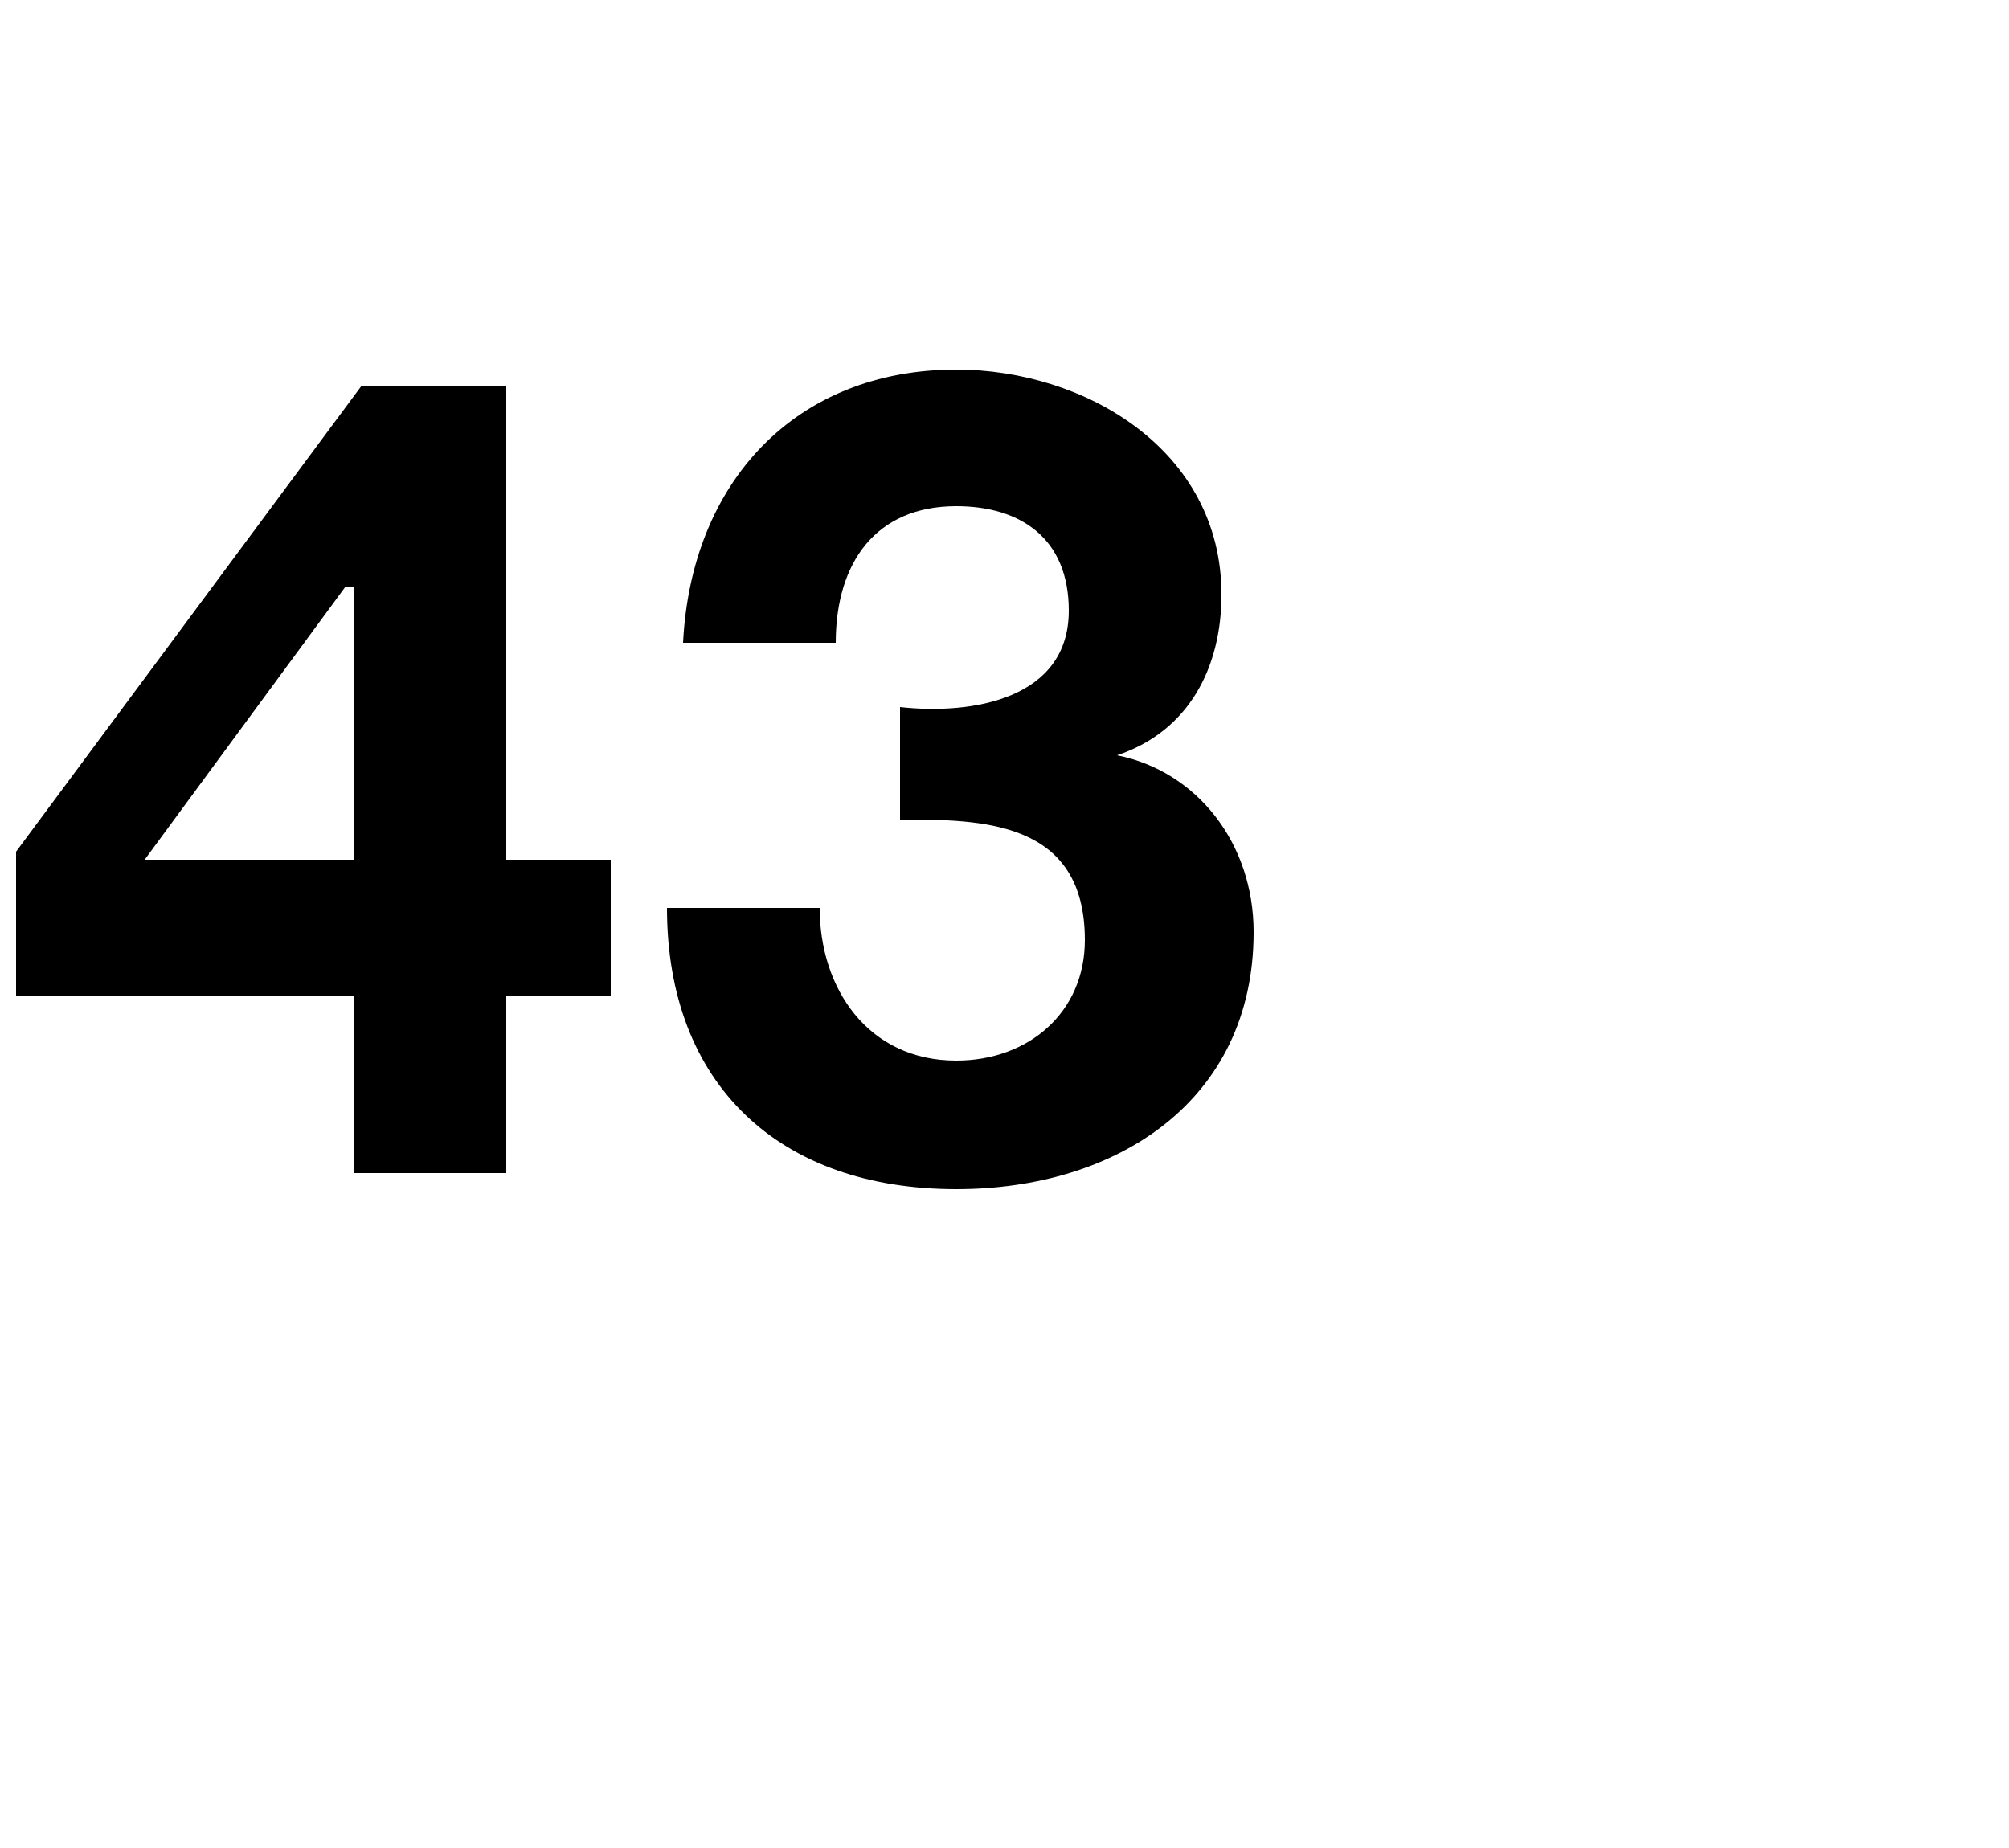 <?xml version="1.0" standalone="no"?><!DOCTYPE svg PUBLIC "-//W3C//DTD SVG 1.1//EN" "http://www.w3.org/Graphics/SVG/1.1/DTD/svg11.dtd"><svg xmlns="http://www.w3.org/2000/svg" version="1.1" width="25px" height="23px" viewBox="0 -2 25 23" style="top:-2px"><desc>43</desc><defs/><g id="Polygon66067"><path d="m4.4 5.3h-.1L1.8 8.7h2.6V5.3zm0 5.1H.2V8.6l4.3-5.8h1.8v5.9h1.3v1.7H6.3v2.2H4.4v-2.2zm6.8-3.6c.9.1 2.1-.1 2.1-1.2c0-.9-.6-1.3-1.4-1.3c-1 0-1.5.7-1.5 1.7H8.5c.1-2 1.4-3.4 3.4-3.4c1.6 0 3.3 1 3.3 2.8c0 .9-.4 1.7-1.3 2c1 .2 1.7 1.1 1.7 2.2c0 2.1-1.7 3.2-3.7 3.2c-2.2 0-3.6-1.3-3.6-3.5h1.9c0 1 .6 1.9 1.7 1.9c.9 0 1.6-.6 1.6-1.5c0-1.5-1.3-1.5-2.3-1.5V6.8z" stroke="none" fill="#000"/></g></svg>